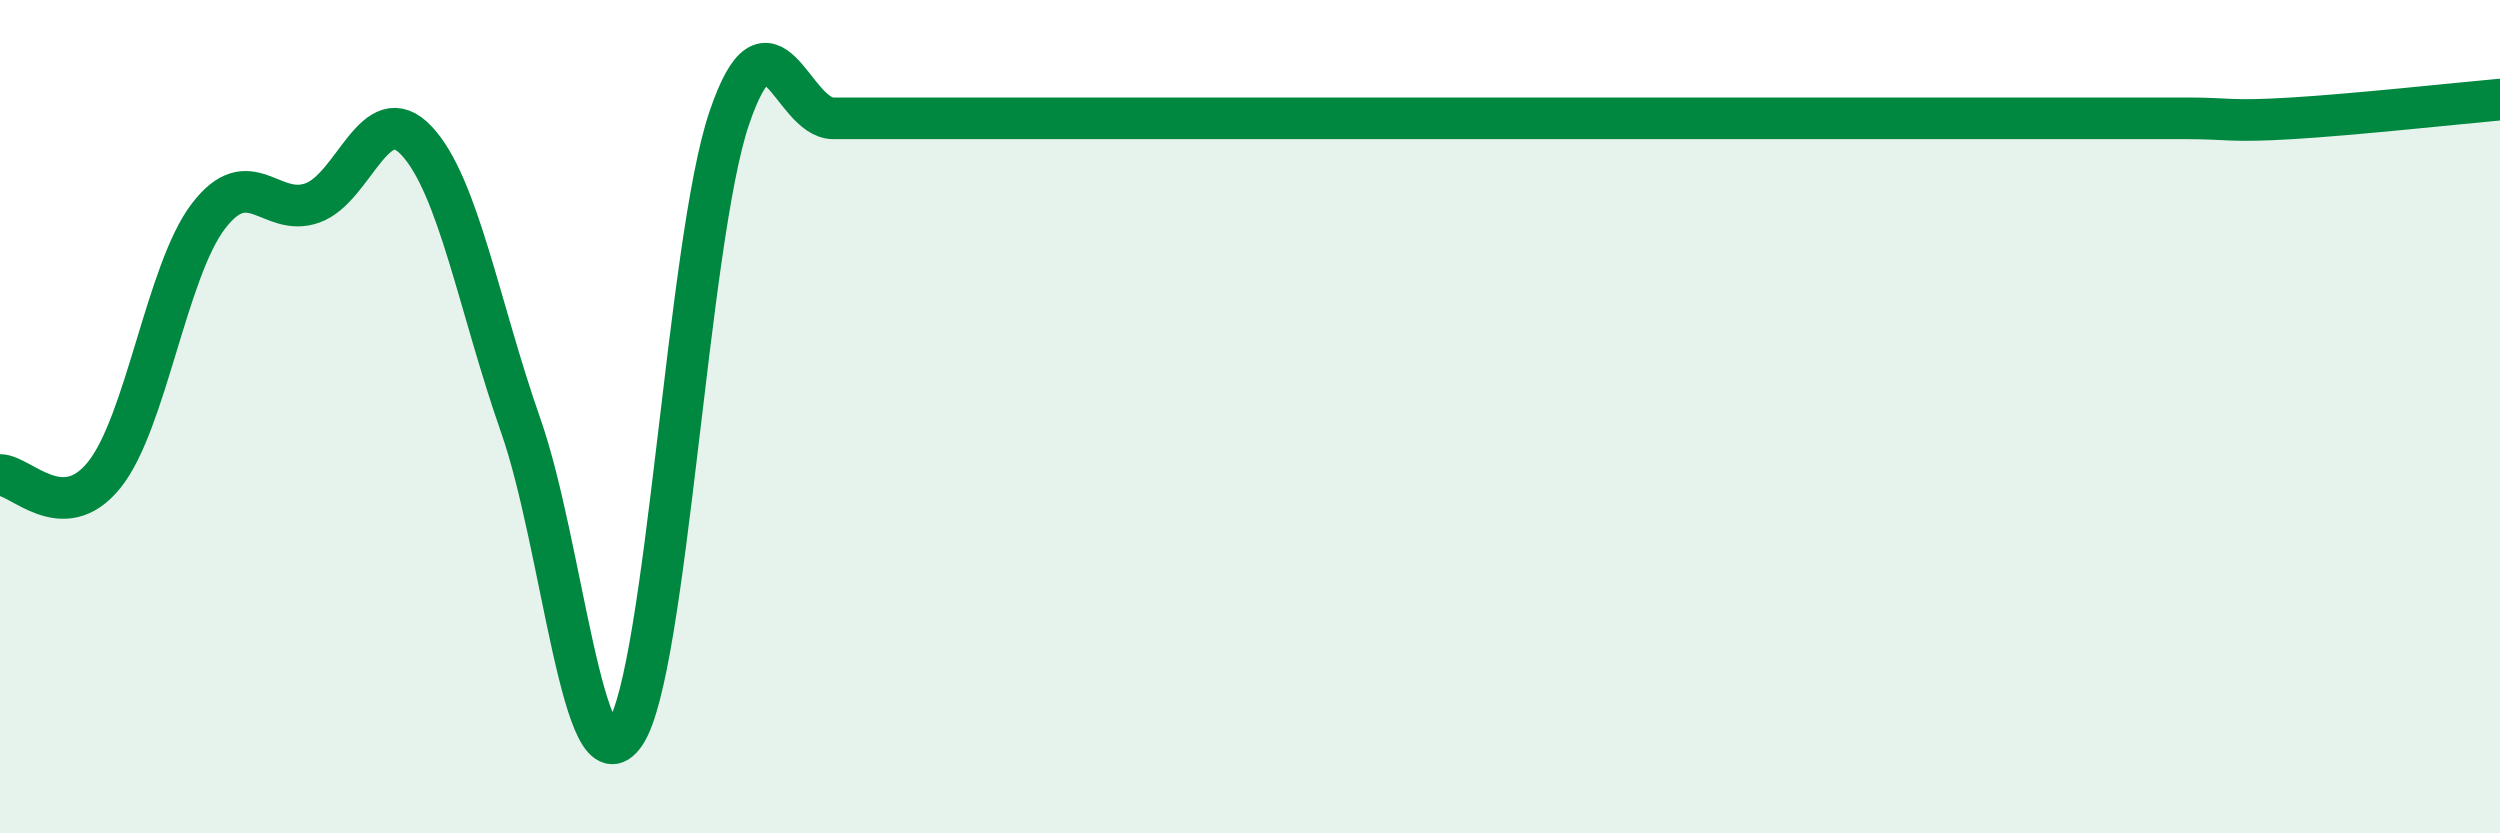 
    <svg width="60" height="20" viewBox="0 0 60 20" xmlns="http://www.w3.org/2000/svg">
      <path
        d="M 0,11.4 C 0.5,11.4 1.5,12.64 2.5,11.4 C 3.5,10.16 4,6.5 5,5.19 C 6,3.88 6.5,5.23 7.5,4.87 C 8.5,4.51 9,2.31 10,3.38 C 11,4.45 11.5,7.37 12.5,10.22 C 13.5,13.07 14,19.09 15,17.61 C 16,16.13 16.5,5.79 17.5,2.84 C 18.5,-0.11 19,2.84 20,2.84 C 21,2.84 21.5,2.84 22.5,2.84 C 23.5,2.84 24,2.84 25,2.84 C 26,2.84 26.5,2.84 27.5,2.84 C 28.5,2.84 29,2.84 30,2.84 C 31,2.84 31.5,2.84 32.5,2.84 C 33.5,2.84 34,2.84 35,2.84 C 36,2.84 36.5,2.84 37.5,2.84 C 38.5,2.84 39,2.84 40,2.84 C 41,2.84 41.5,2.84 42.5,2.84 C 43.5,2.84 44,2.84 45,2.84 C 46,2.84 46.5,2.84 47.5,2.84 C 48.5,2.84 49,2.84 50,2.84 C 51,2.84 51.5,2.84 52.5,2.84 C 53.5,2.84 53.5,2.93 55,2.84 C 56.5,2.75 59,2.48 60,2.39L60 20L0 20Z"
        fill="#008740"
        opacity="0.1"
        stroke-linecap="round"
        stroke-linejoin="round"
      />
      <path
        d="M 0,11.4 C 0.5,11.4 1.5,12.64 2.5,11.4 C 3.5,10.16 4,6.5 5,5.19 C 6,3.88 6.5,5.23 7.5,4.87 C 8.5,4.51 9,2.31 10,3.38 C 11,4.45 11.5,7.37 12.5,10.22 C 13.5,13.07 14,19.09 15,17.61 C 16,16.13 16.5,5.79 17.5,2.84 C 18.5,-0.11 19,2.84 20,2.84 C 21,2.84 21.5,2.84 22.5,2.84 C 23.5,2.84 24,2.84 25,2.84 C 26,2.84 26.5,2.84 27.5,2.84 C 28.5,2.84 29,2.84 30,2.84 C 31,2.84 31.5,2.84 32.5,2.84 C 33.5,2.84 34,2.84 35,2.84 C 36,2.84 36.5,2.84 37.5,2.84 C 38.5,2.84 39,2.84 40,2.84 C 41,2.84 41.5,2.84 42.5,2.84 C 43.5,2.84 44,2.84 45,2.84 C 46,2.84 46.5,2.84 47.5,2.84 C 48.5,2.84 49,2.84 50,2.84 C 51,2.84 51.5,2.84 52.5,2.84 C 53.5,2.84 53.5,2.93 55,2.84 C 56.5,2.75 59,2.48 60,2.39"
        stroke="#008740"
        stroke-width="1"
        fill="none"
        stroke-linecap="round"
        stroke-linejoin="round"
      />
    </svg>
  